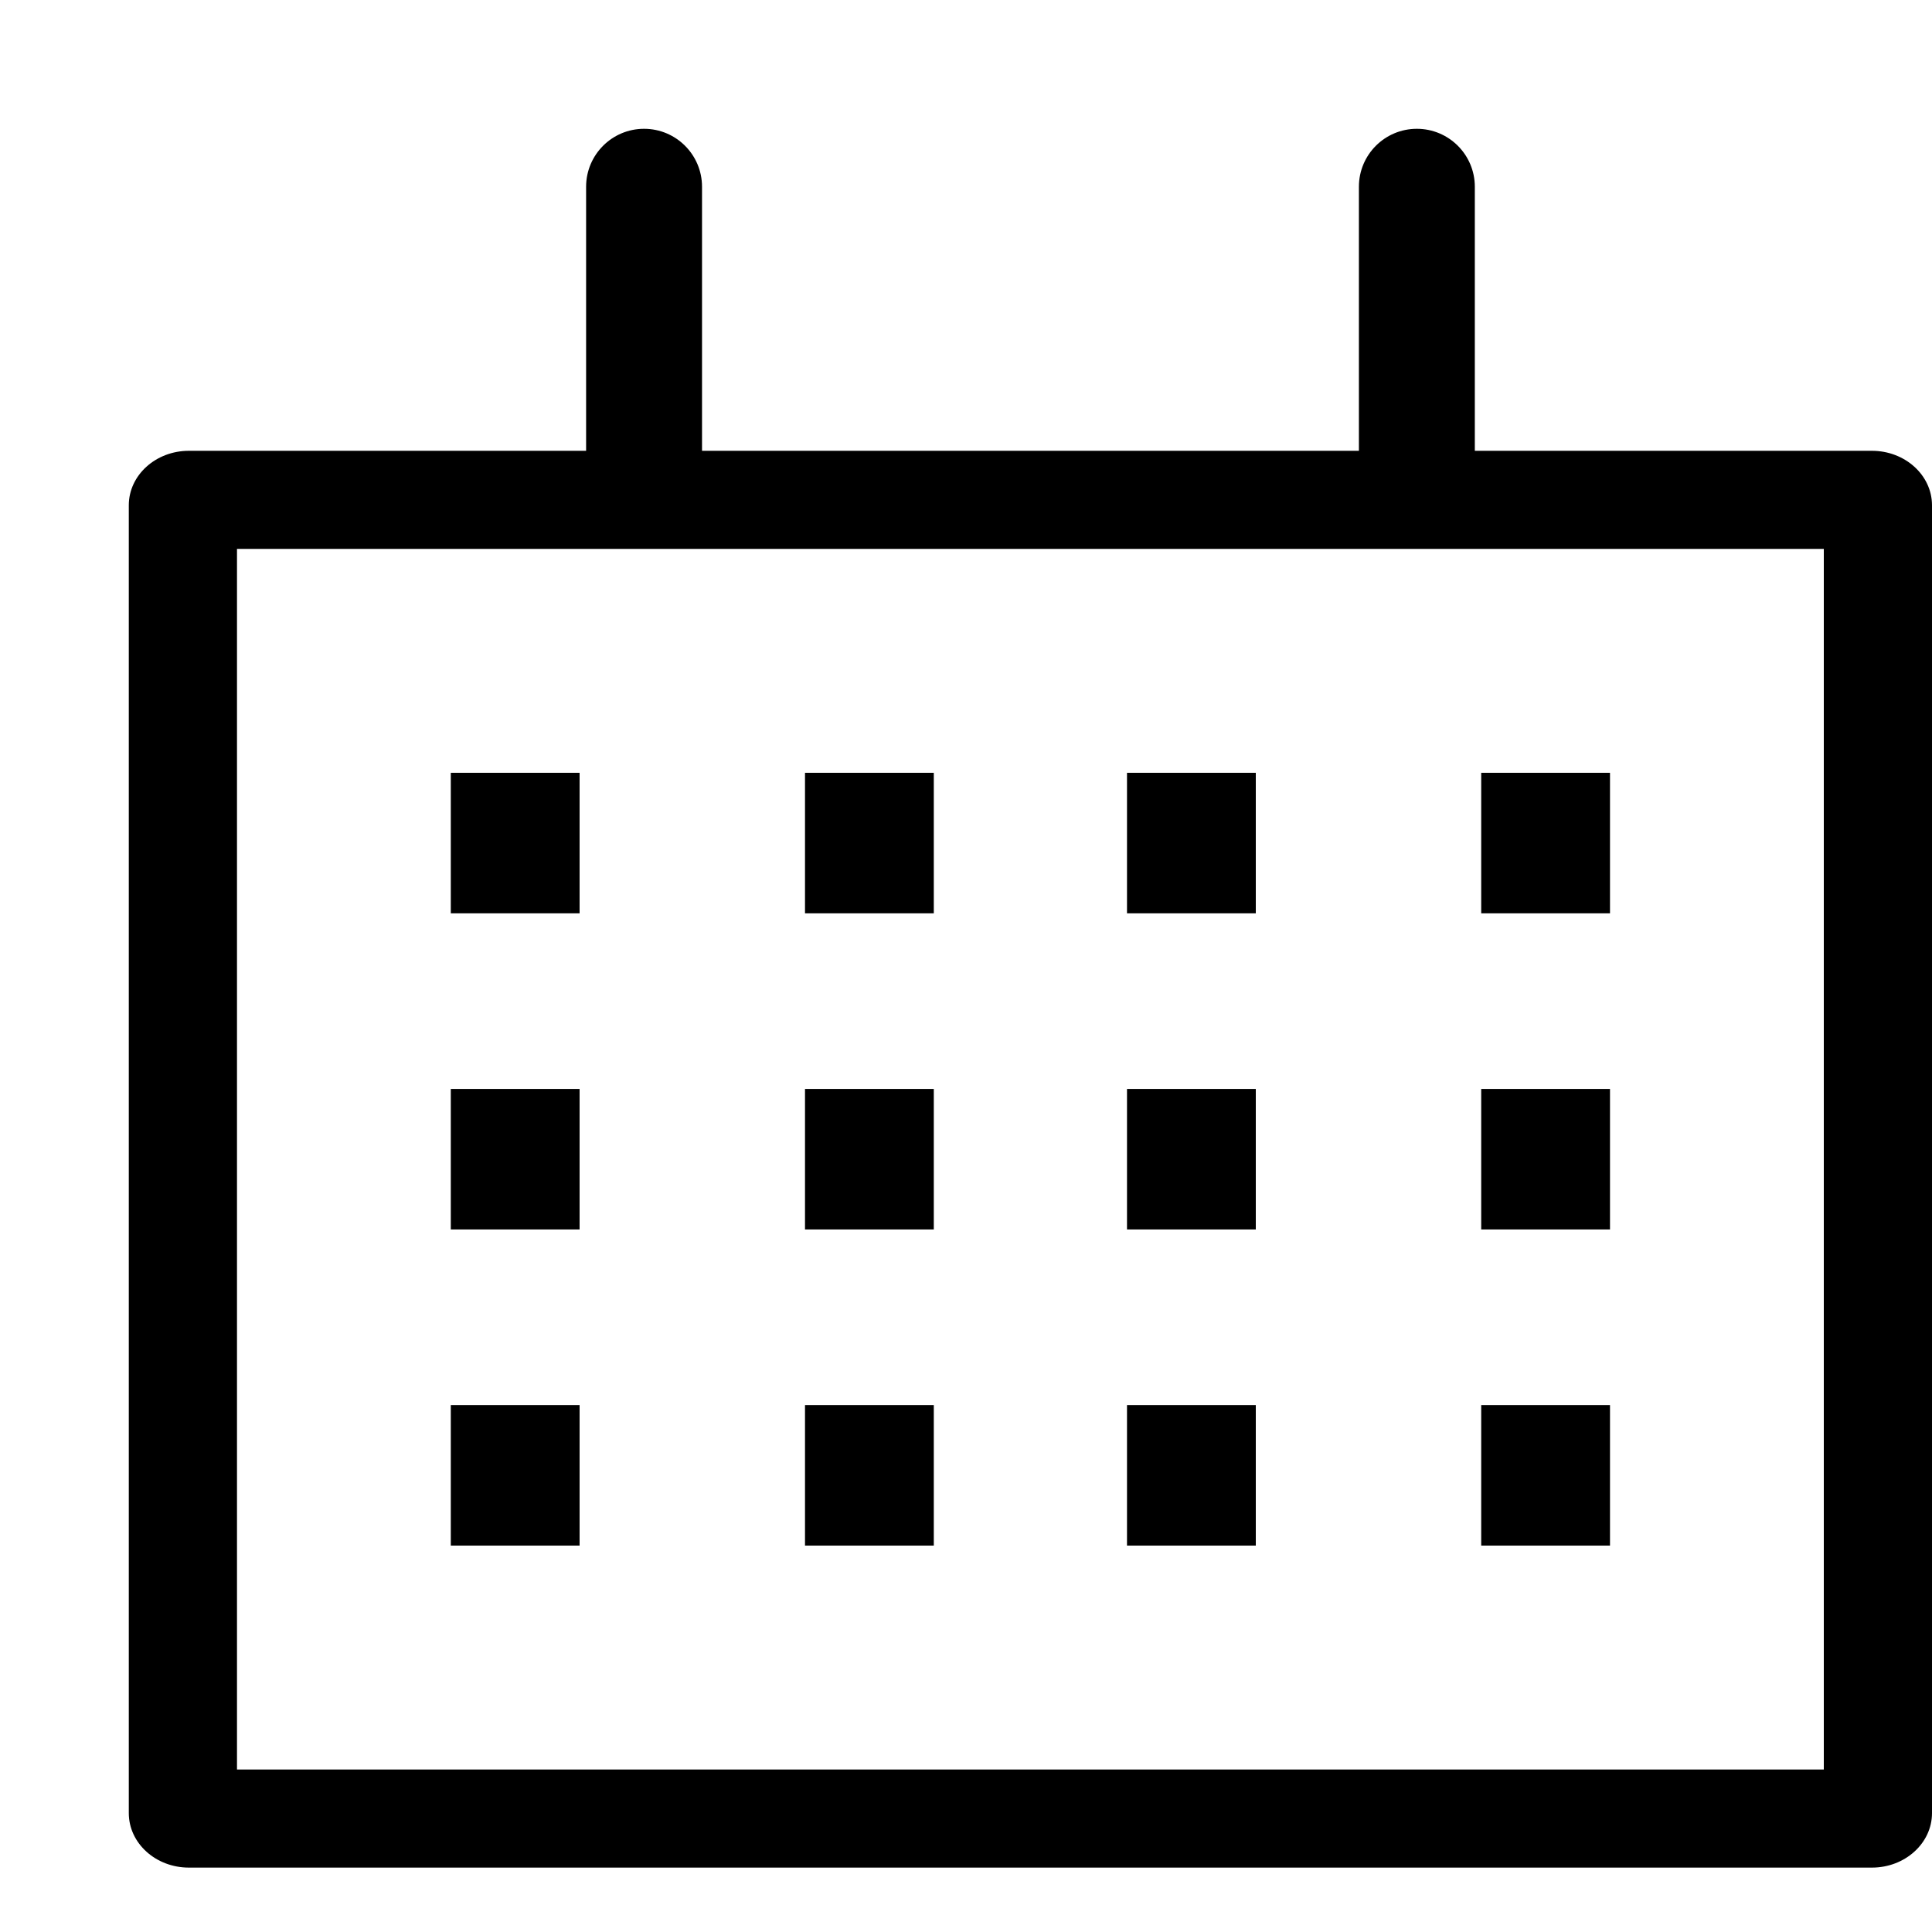 <?xml version="1.0" encoding="UTF-8"?> <svg xmlns="http://www.w3.org/2000/svg" width="30" height="30" viewBox="0 0 30 30" fill="none"><path fill-rule="evenodd" clip-rule="evenodd" d="M3.68 8.523V27.477H28.32V8.523H3.68ZM2.933 7C2.418 7 2 7.379 2 7.846V28.154C2 28.621 2.418 29 2.933 29H29.067C29.582 29 30 28.621 30 28.154V7.846C30 7.379 29.582 7 29.067 7H2.933Z" fill="black"></path><path fill-rule="evenodd" clip-rule="evenodd" d="M10.901 2.9V7.9H9.101V2.9C9.101 2.403 9.504 2 10.001 2C10.498 2 10.901 2.403 10.901 2.9Z" fill="black"></path><path fill-rule="evenodd" clip-rule="evenodd" d="M22.901 2.9V7.9H21.101V2.9C21.101 2.403 21.503 2 22.001 2C22.498 2 22.901 2.403 22.901 2.9Z" fill="black"></path><path d="M7 12H9V14.182H7V12ZM12.5 12H14.5V14.182H12.5V12ZM17.5 12H19.5V14.182H17.5V12ZM23 12H25V14.182H23V12ZM7 16.909H9V19.091H7V16.909ZM12.5 16.909H14.5V19.091H12.5V16.909ZM17.5 16.909H19.5V19.091H17.5V16.909ZM23 16.909H25V19.091H23V16.909ZM7 21.818H9V24H7V21.818ZM12.5 21.818H14.5V24H12.5V21.818ZM17.5 21.818H19.5V24H17.5V21.818ZM23 21.818H25V24H23V21.818Z" fill="black"></path></svg> 